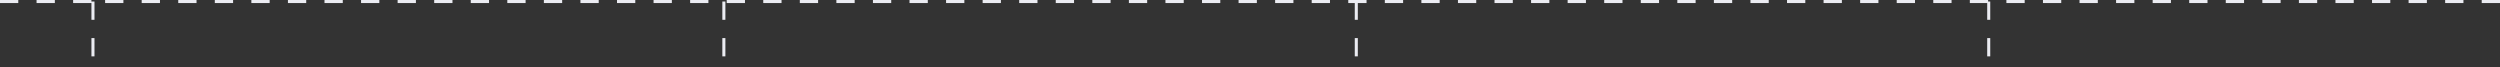 <svg width="1641" height="44" viewBox="0 0 1641 44" fill="none" xmlns="http://www.w3.org/2000/svg">
<rect x="0" y="0" width="1641" height="44" fill="#333333" stroke="none"/>
<path d="M0 1H61.019M1641 1H61.019M61.019 1V43.513M475.145 1V43.513M890.271 1V43.513M1305.4 1V43.513" stroke="#EBECF2" stroke-width="2" stroke-dasharray="12 12"/>
</svg>
